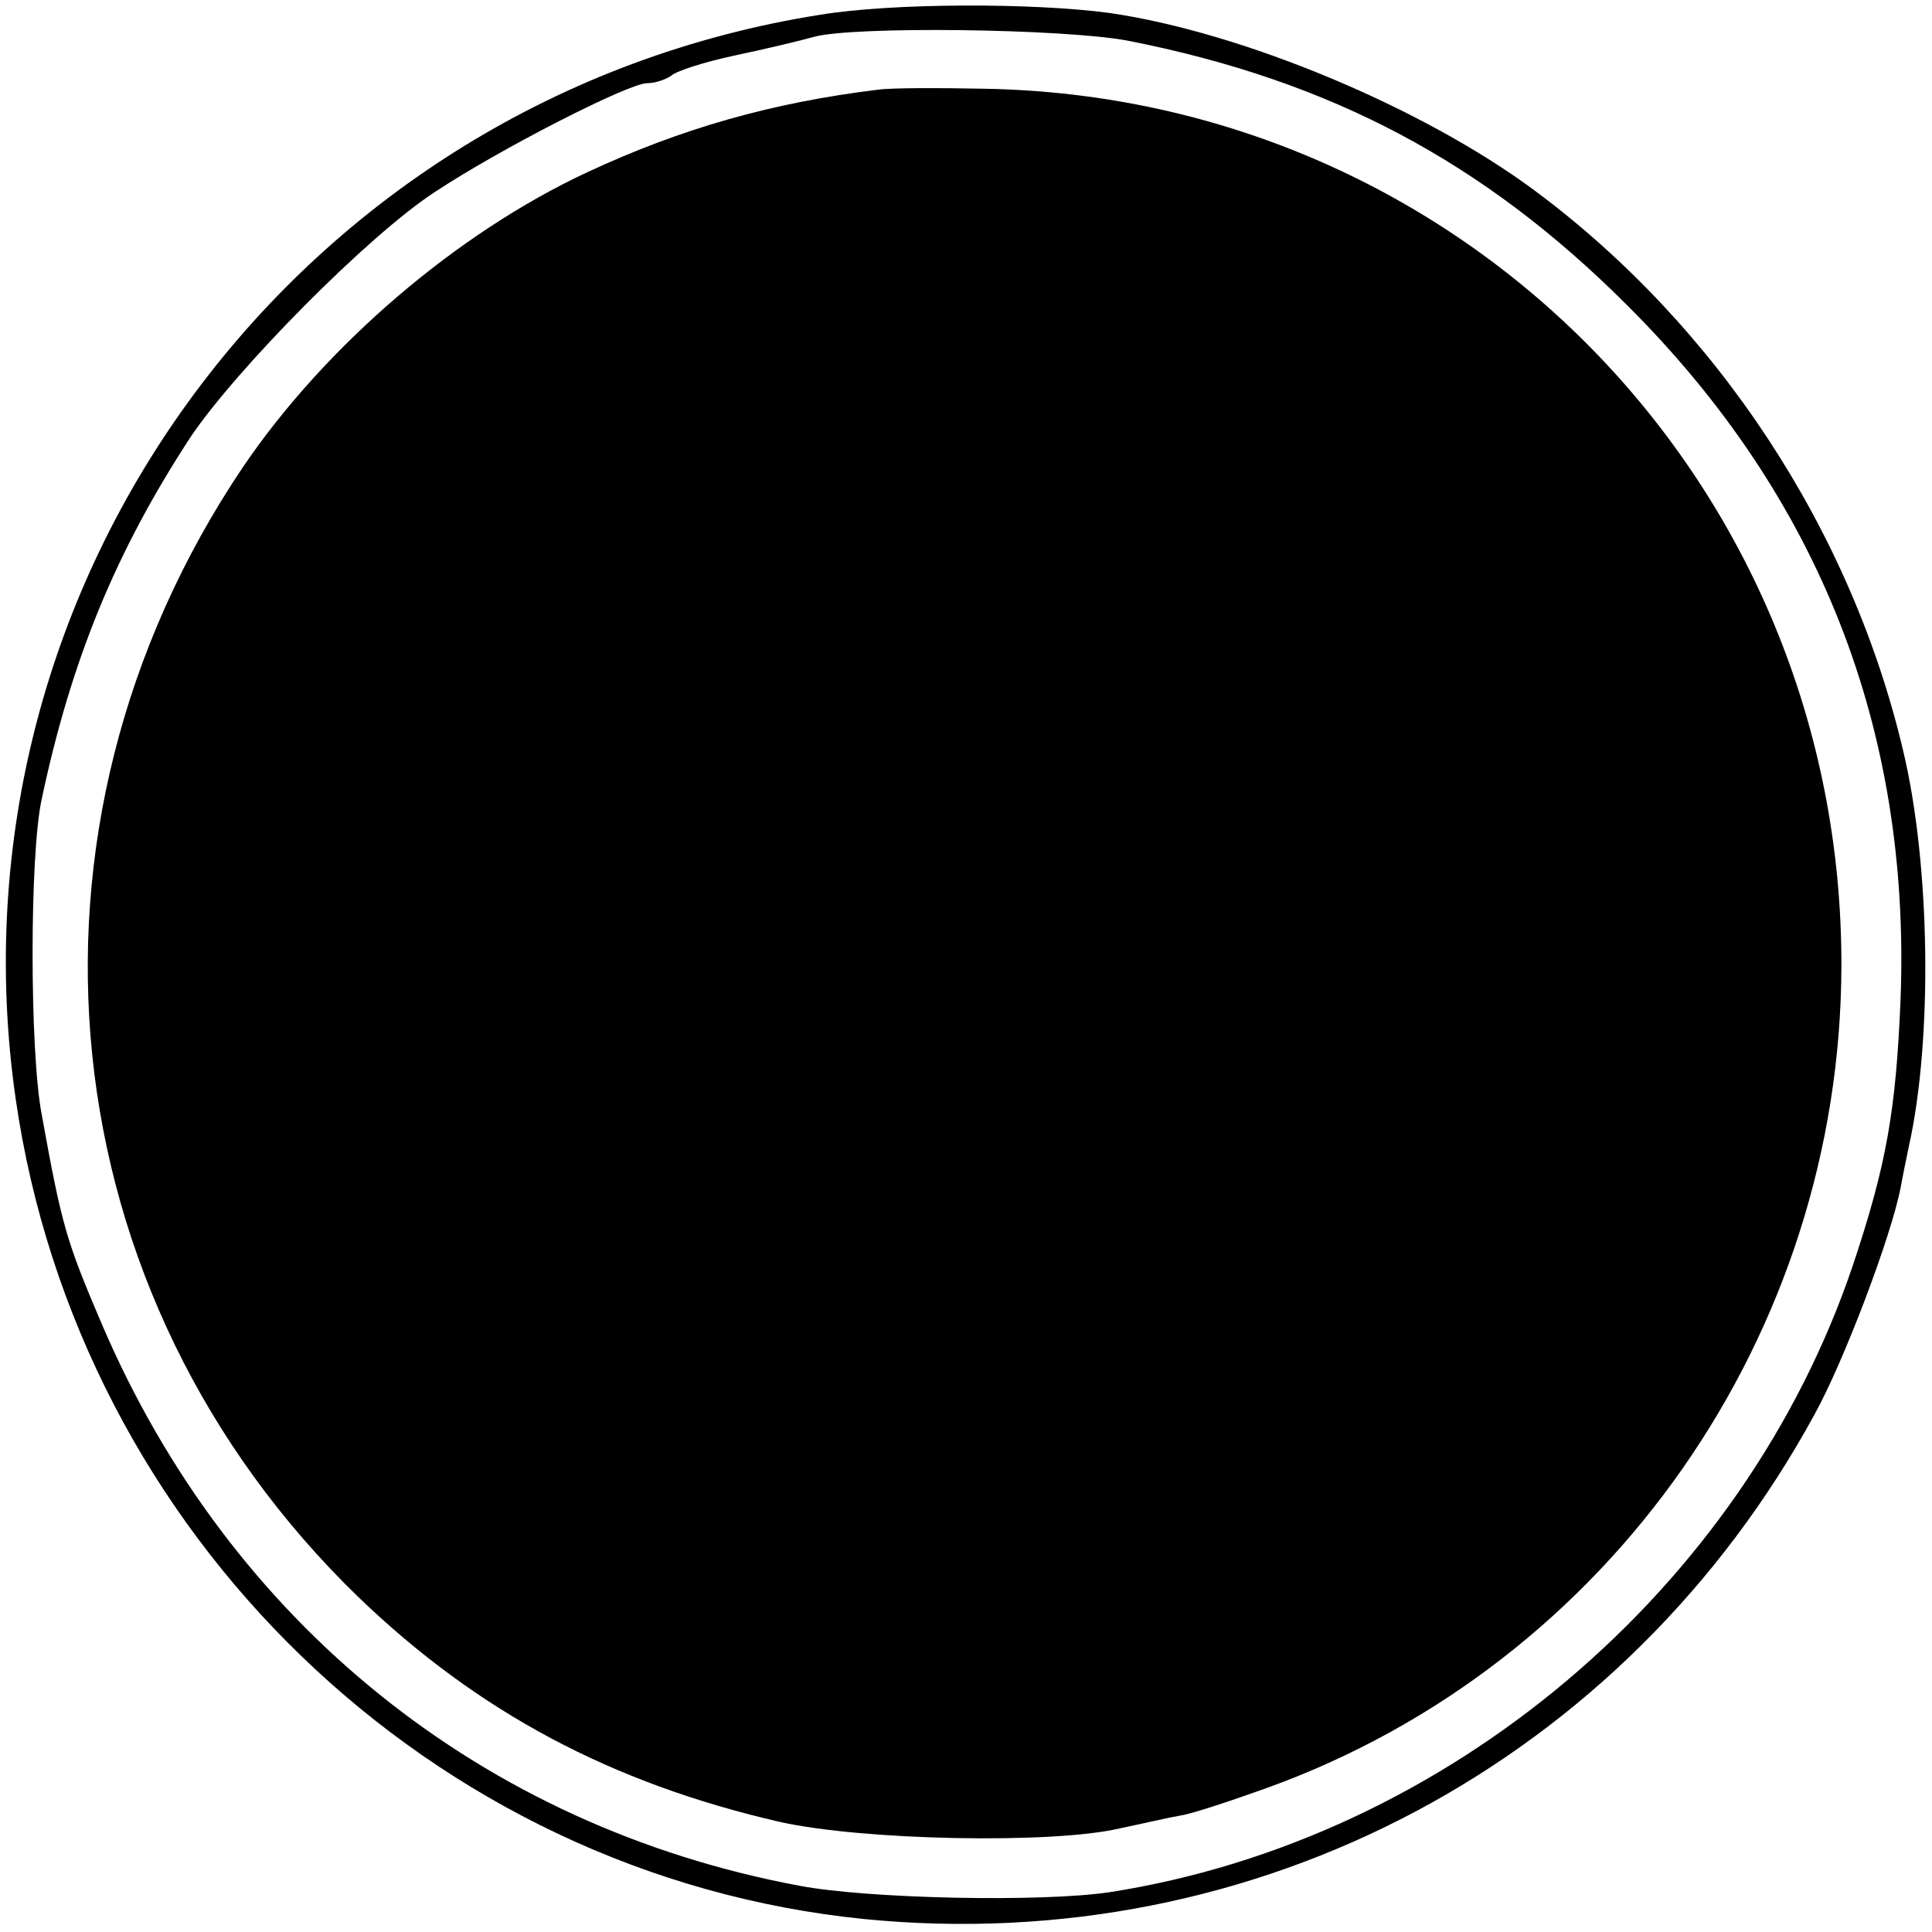 <?xml version="1.0" standalone="no"?>
<!DOCTYPE svg PUBLIC "-//W3C//DTD SVG 20010904//EN"
 "http://www.w3.org/TR/2001/REC-SVG-20010904/DTD/svg10.dtd">
<svg version="1.0" xmlns="http://www.w3.org/2000/svg"
 width="209pt" height="209pt" viewBox="0 0 209 209"
 preserveAspectRatio="xMidYMid meet">
<g transform="translate(0,209) scale(0.1,-0.1)"
fill="#000000" stroke="none">
<path d="M887 2074 c-563 -89 -951 -612 -870 -1173 68 -471 450 -840 918 -887
424 -42 823 170 1028 546 32 58 83 193 93 245 2 11 6 31 9 45 26 117 23 305
-6 427 -56 239 -201 460 -399 607 -120 89 -315 171 -460 192 -82 11 -234 11
-313 -2z m333 -28 c219 -43 385 -131 540 -286 208 -207 307 -459 296 -751 -5
-120 -15 -178 -51 -286 -118 -352 -439 -623 -805 -680 -75 -11 -261 -7 -335 7
-343 64 -617 285 -755 608 -38 89 -43 105 -65 227 -13 69 -13 280 0 340 32
151 80 268 161 392 49 73 192 218 264 265 71 47 210 118 230 118 9 0 20 4 26
8 5 5 36 15 69 22 33 7 71 16 85 20 42 12 271 9 340 -4z"/>
<path d="M950 1993 c-115 -14 -213 -42 -314 -89 -142 -66 -284 -188 -373 -319
-264 -392 -213 -896 125 -1223 129 -124 273 -201 456 -243 90 -20 294 -24 367
-7 24 5 54 12 66 14 13 2 55 16 94 30 371 134 620 491 621 889 1 521 -409 940
-927 949 -49 1 -101 1 -115 -1z"/>
</g>
</svg>
